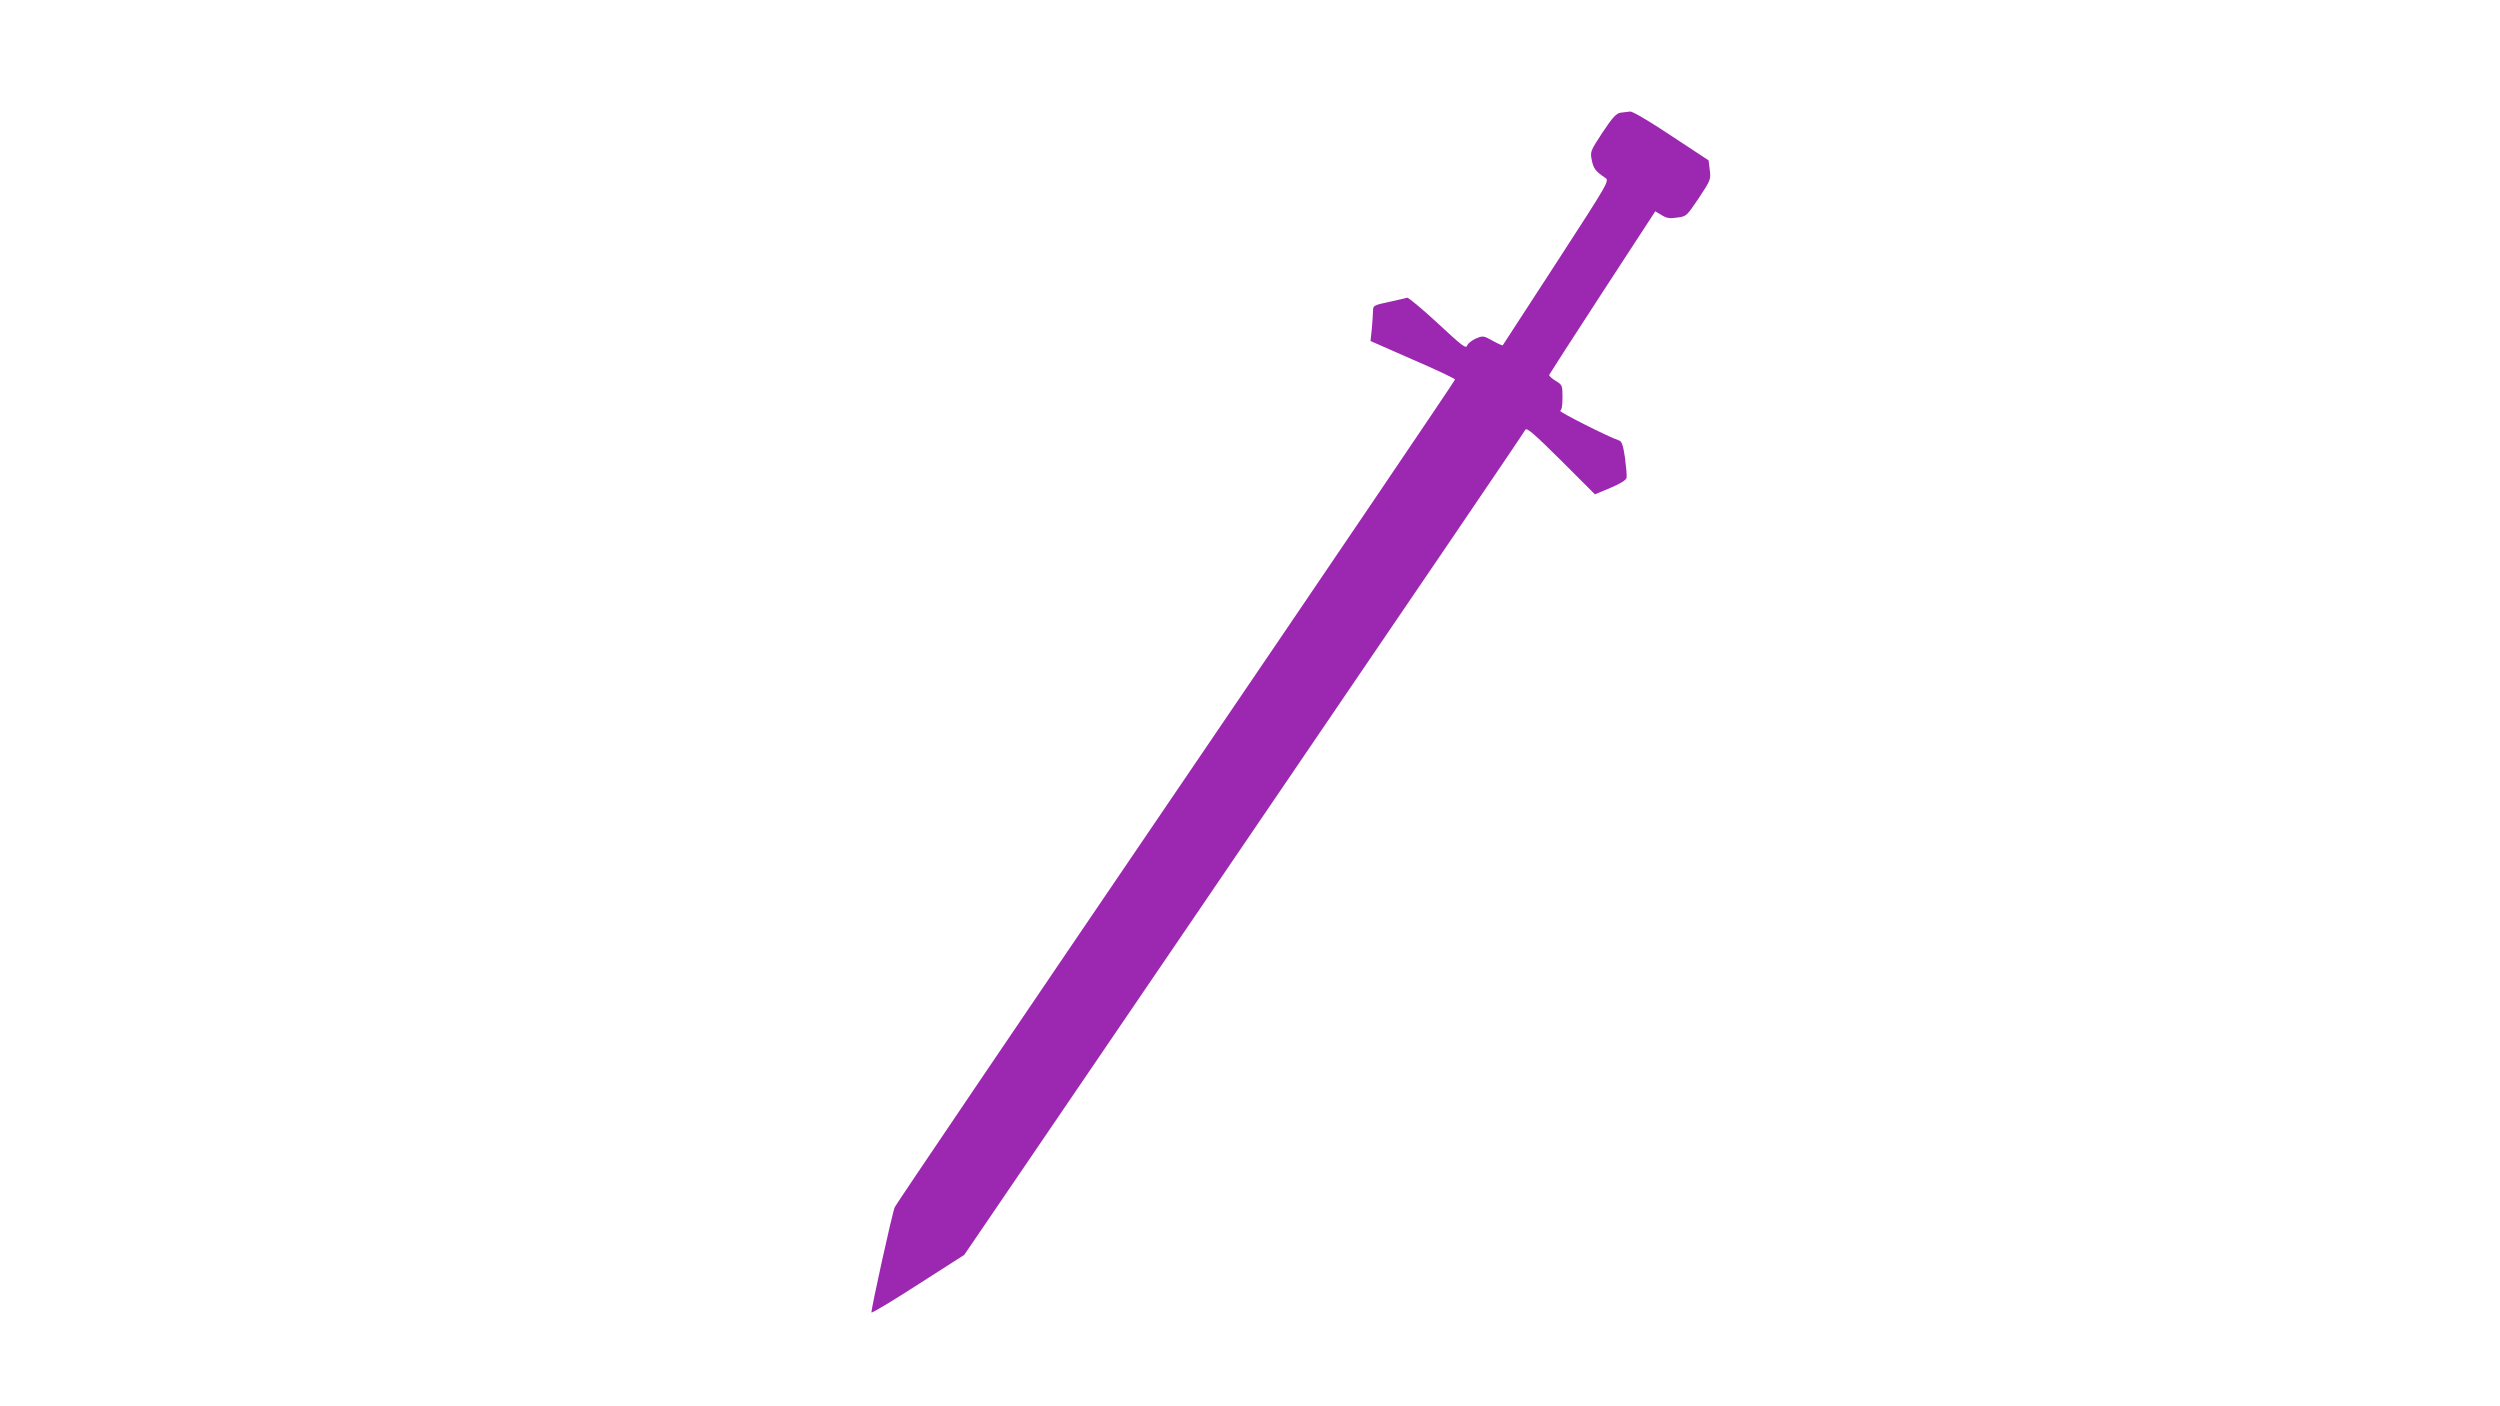 <?xml version="1.0" standalone="no"?>
<!DOCTYPE svg PUBLIC "-//W3C//DTD SVG 20010904//EN"
 "http://www.w3.org/TR/2001/REC-SVG-20010904/DTD/svg10.dtd">
<svg version="1.0" xmlns="http://www.w3.org/2000/svg"
 width="1280pt" height="720pt" viewBox="0 0 1280 720"
 preserveAspectRatio="xMidYMid meet">
<g transform="translate(0,720) scale(0.1,-0.1)"
fill="#9c27b0" stroke="none">
<path d="M8297 6623 c-22 -4 -40 -23 -92 -101 -62 -95 -64 -98 -55 -142 8 -42
19 -57 68 -90 23 -15 22 -17 -249 -435 -150 -231 -274 -422 -275 -423 -1 -2
-24 8 -51 23 -47 26 -49 27 -86 12 -20 -9 -41 -25 -45 -36 -6 -18 -25 -3 -152
115 -80 74 -150 132 -156 130 -7 -3 -48 -12 -93 -22 -76 -16 -81 -19 -81 -43
0 -14 -3 -55 -6 -92 l-7 -65 216 -95 c119 -51 217 -98 217 -102 0 -5 -643
-955 -1430 -2112 -786 -1156 -1434 -2113 -1439 -2126 -13 -31 -123 -529 -119
-539 2 -4 109 60 239 144 l236 151 1174 1724 c1276 1874 1686 2478 1699 2501
7 12 47 -23 183 -158 l173 -173 79 33 c52 22 81 40 83 52 2 10 -2 55 -8 102
-10 66 -16 84 -31 89 -50 16 -312 148 -301 152 8 3 12 26 12 68 0 62 -1 64
-35 85 -20 12 -35 26 -33 31 2 5 125 195 273 423 l270 414 32 -19 c25 -16 42
-19 80 -13 48 6 48 7 111 100 61 92 62 96 56 144 l-6 49 -190 125 c-112 75
-198 125 -211 125 -12 -1 -35 -4 -50 -6z"/>
</g>
</svg>

